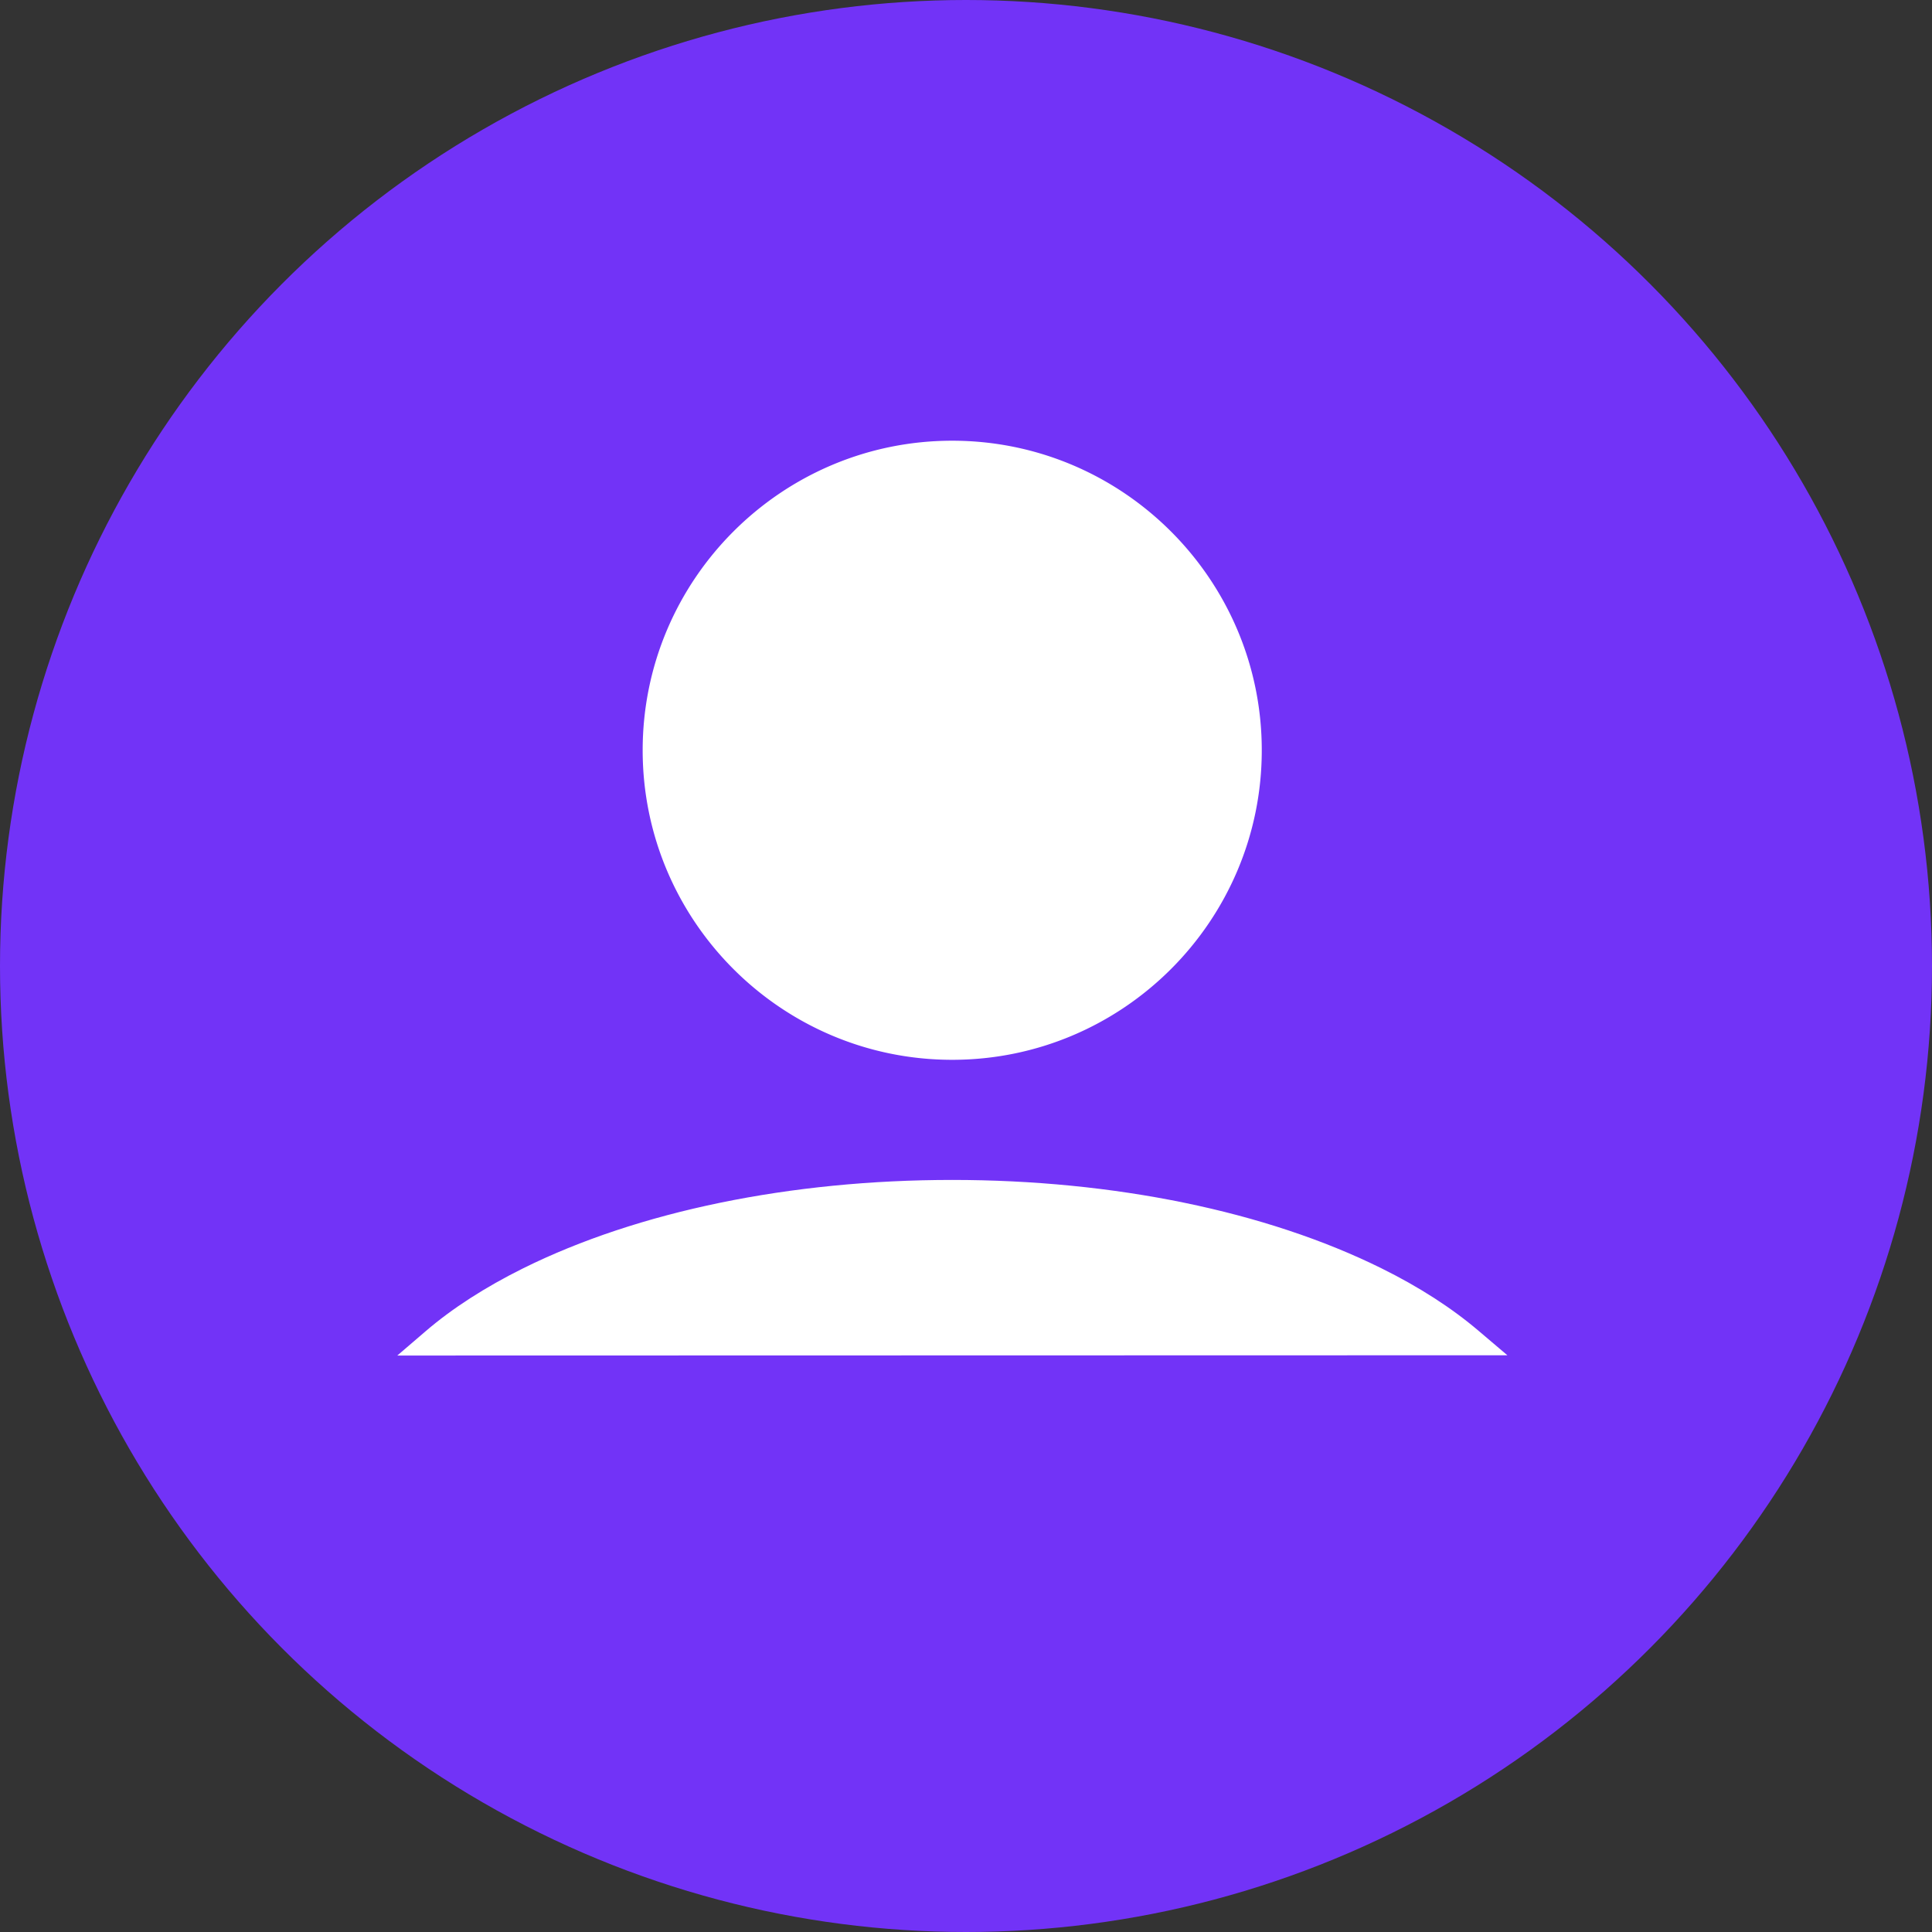 <svg width="45" height="45" viewBox="0 0 45 45" xmlns="http://www.w3.org/2000/svg">
    <rect x="0" y="0" width="45" height="45" fill="#333333" stroke="none"/>
    <g fill="none" fill-rule="evenodd">
        <circle fill="#7233F7" cx="22.5" cy="22.5" r="22.5"/>
        <g fill="#FFF">
            <path d="M22.179 10.588a6.887 6.887 0 1 1 0 13.774 6.887 6.887 0 0 1 0-13.774"/>
            <path d="M22.179 10.91a6.572 6.572 0 0 0-6.564 6.565 6.572 6.572 0 0 0 6.564 6.565 6.572 6.572 0 0 0 6.564-6.565 6.572 6.572 0 0 0-6.564-6.564m0 13.774c-3.976 0-7.21-3.234-7.21-7.21 0-3.975 3.234-7.21 7.21-7.21 3.975 0 7.21 3.235 7.21 7.21 0 3.976-3.235 7.21-7.21 7.21M10.126 31.25c.608-.522 1.35-.995 2.206-1.421 2.519-1.248 6-2.023 9.847-2.023 3.847 0 7.328.775 9.852 2.023.85.42 1.593.899 2.2 1.415l-24.105.006z"/>
            <path d="M22.179 28.129c-3.67 0-7.115.706-9.703 1.99-.512.254-.978.524-1.394.808l22.192-.005c-.42-.286-.883-.555-1.386-.803-2.594-1.284-6.042-1.99-9.71-1.99zM9.254 31.573l.662-.568c.616-.529 1.38-1.022 2.272-1.465 2.676-1.326 6.224-2.057 9.99-2.057 3.765 0 7.315.73 9.996 2.057.871.43 1.634.92 2.267 1.459l.669.568-25.856.006z"/>
        </g>
    </g>
</svg>
